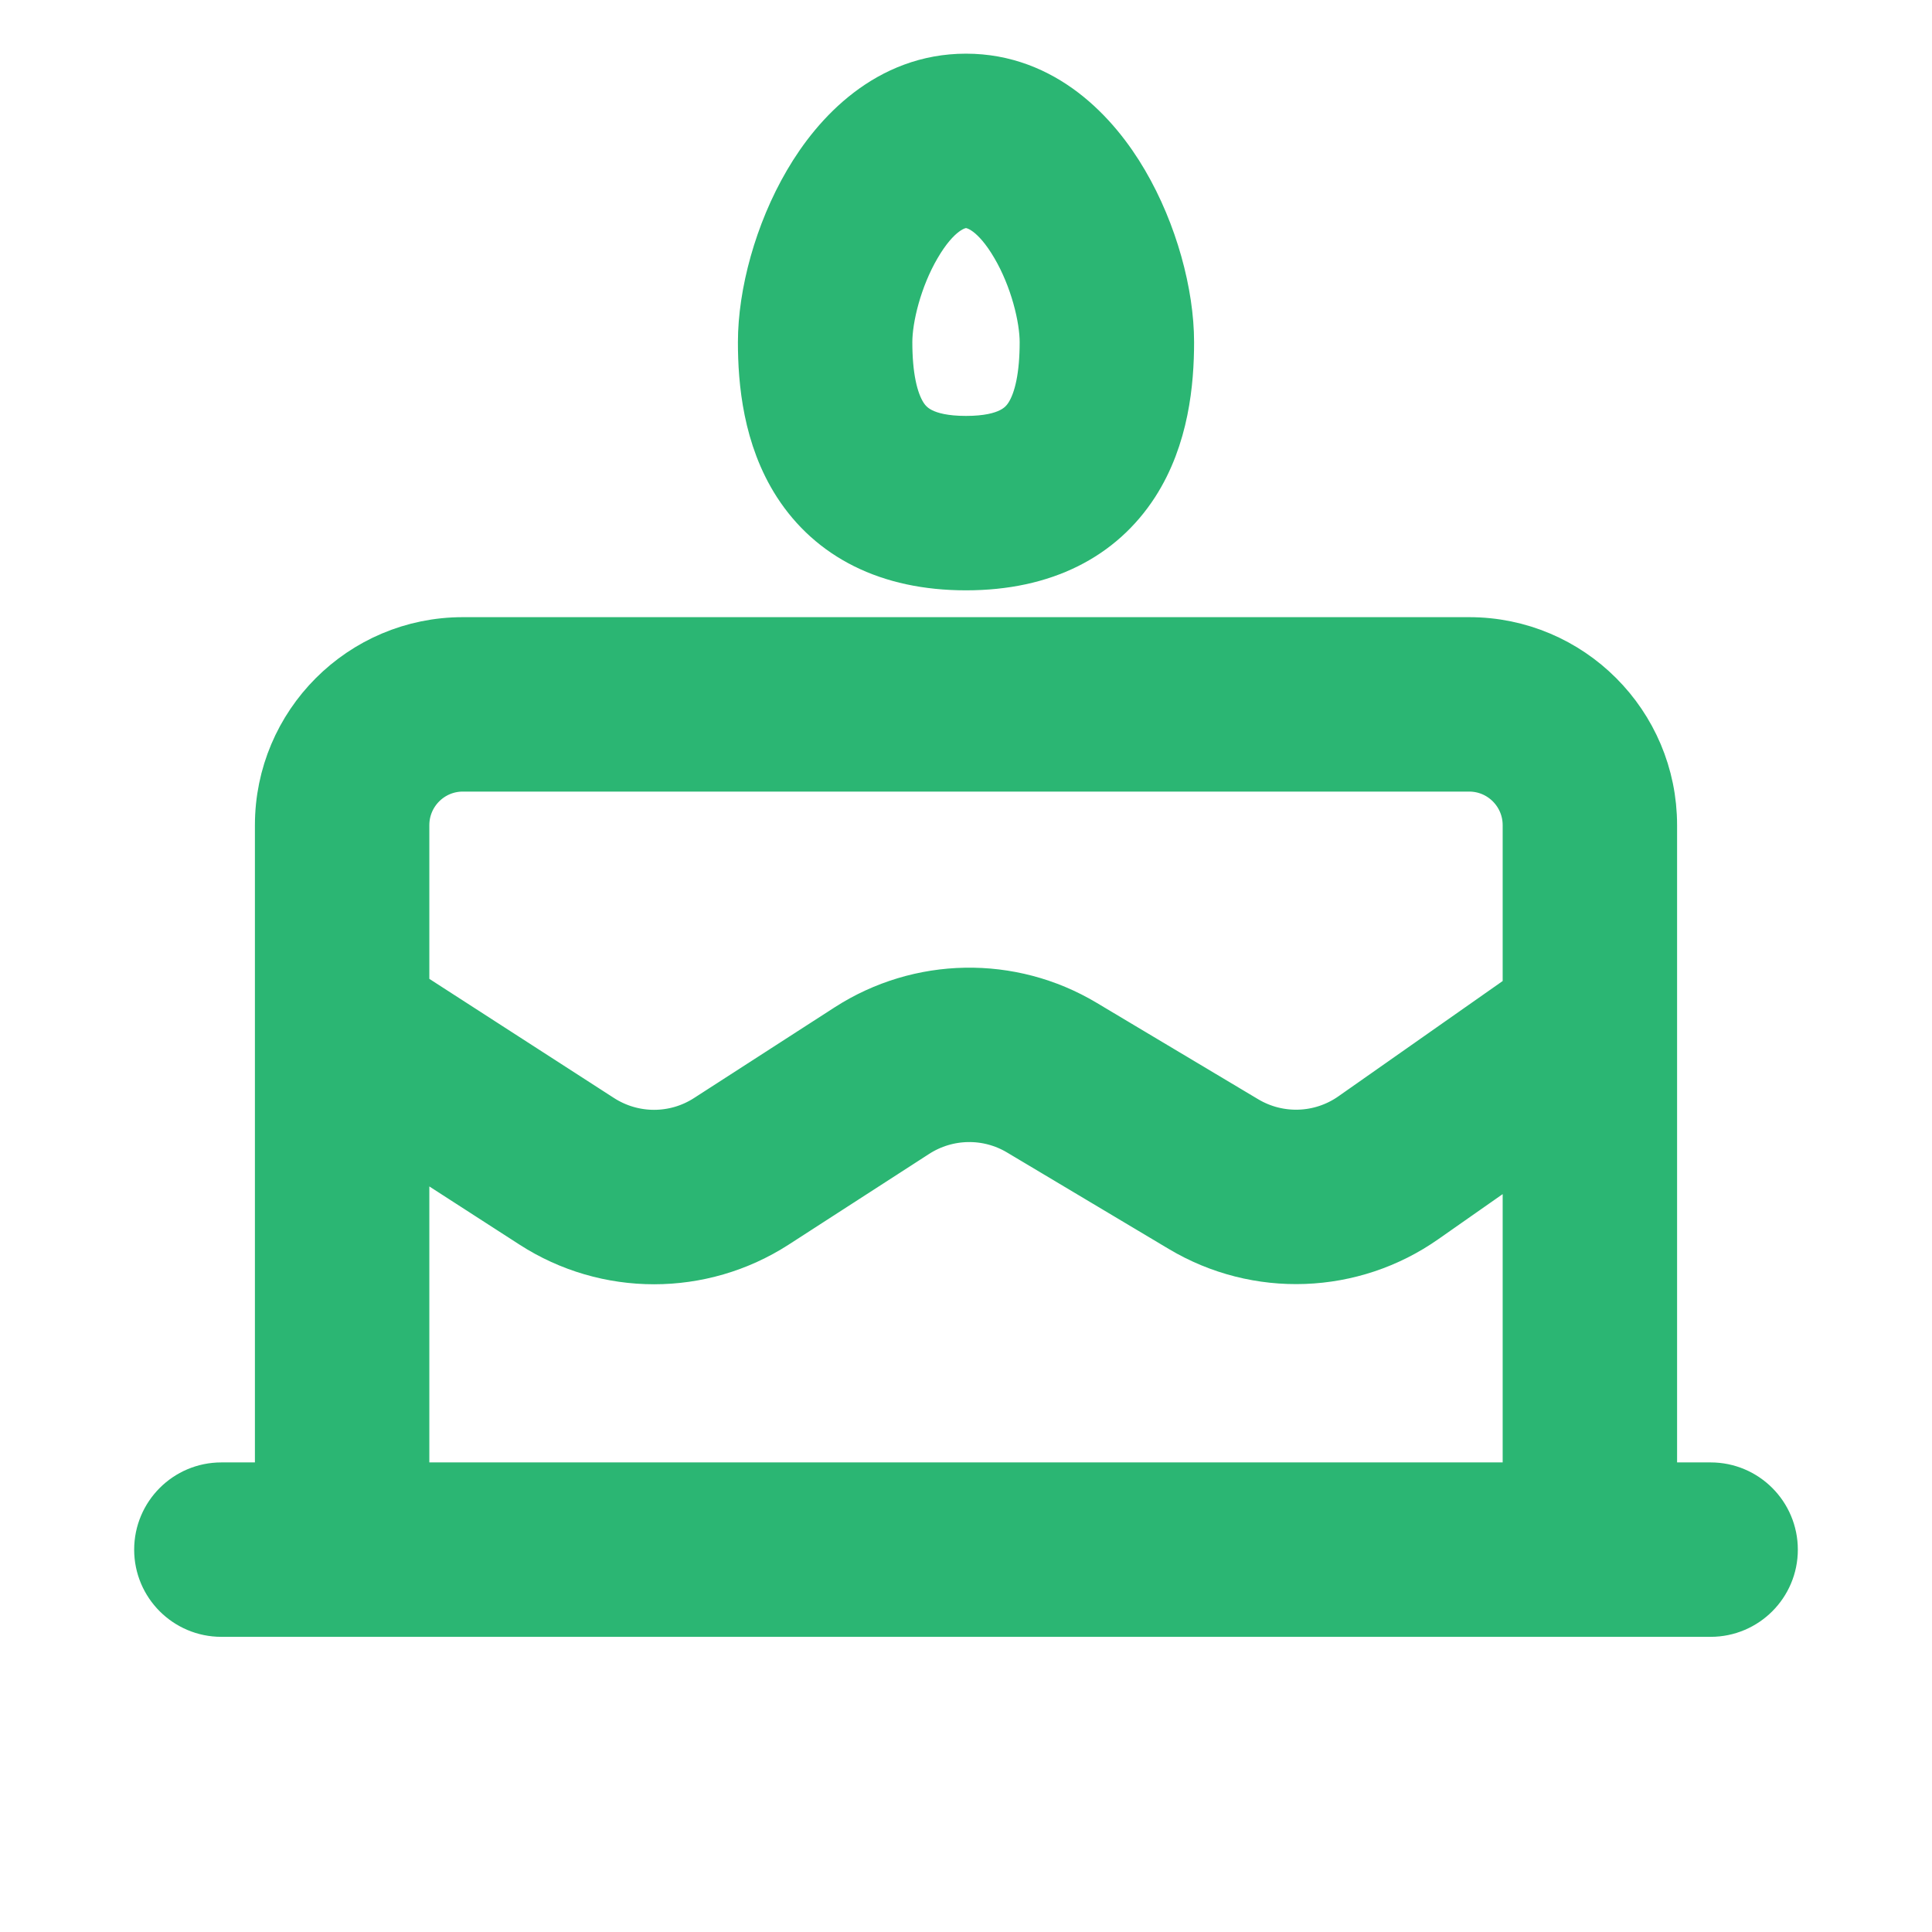 <svg width="18" height="18" viewBox="0 0 18 18" fill="none" xmlns="http://www.w3.org/2000/svg">
<path d="M9 0.75C8.288 0.75 7.811 1.261 7.548 1.712C7.276 2.176 7.125 2.742 7.125 3.188C7.125 3.558 7.172 4.068 7.449 4.497C7.757 4.973 8.278 5.25 9 5.25C9.722 5.25 10.243 4.973 10.551 4.497C10.828 4.068 10.875 3.558 10.875 3.188C10.875 2.742 10.724 2.176 10.452 1.712C10.189 1.261 9.712 0.75 9 0.75ZM8.25 3.188C8.25 2.956 8.341 2.584 8.519 2.28C8.704 1.962 8.884 1.875 9 1.875C9.116 1.875 9.296 1.962 9.481 2.28C9.659 2.584 9.75 2.956 9.75 3.188C9.75 3.495 9.703 3.735 9.606 3.886C9.538 3.991 9.403 4.125 9 4.125C8.597 4.125 8.462 3.991 8.394 3.886C8.297 3.735 8.25 3.495 8.25 3.188Z" fill="#2BB673" stroke="#2BB673" stroke-width="0.5"/>
<path d="M15.375 7.688V13.875H15.938C16.248 13.875 16.5 14.127 16.5 14.438C16.5 14.748 16.248 15 15.938 15H2.062C1.752 15 1.5 14.748 1.5 14.438C1.5 14.127 1.752 13.875 2.062 13.875H2.625V7.688C2.625 6.756 3.381 6 4.312 6H13.688C14.619 6 15.375 6.756 15.375 7.688ZM3.75 7.688V9.256L5.585 10.44C5.895 10.64 6.293 10.64 6.602 10.44L7.912 9.595C8.572 9.17 9.415 9.155 10.088 9.557L11.594 10.456C11.912 10.646 12.311 10.631 12.613 10.419L14.25 9.27V7.688C14.25 7.377 13.998 7.125 13.688 7.125H4.312C4.002 7.125 3.75 7.377 3.75 7.688ZM13.259 11.339C12.594 11.807 11.716 11.839 11.018 11.422L9.511 10.523C9.205 10.34 8.822 10.347 8.522 10.54L7.212 11.386C6.531 11.825 5.656 11.825 4.976 11.386L3.75 10.595V13.875H14.25V10.645L13.259 11.339Z" fill="#2BB673" stroke="#2BB673" stroke-width="0.5"/>
</svg>
